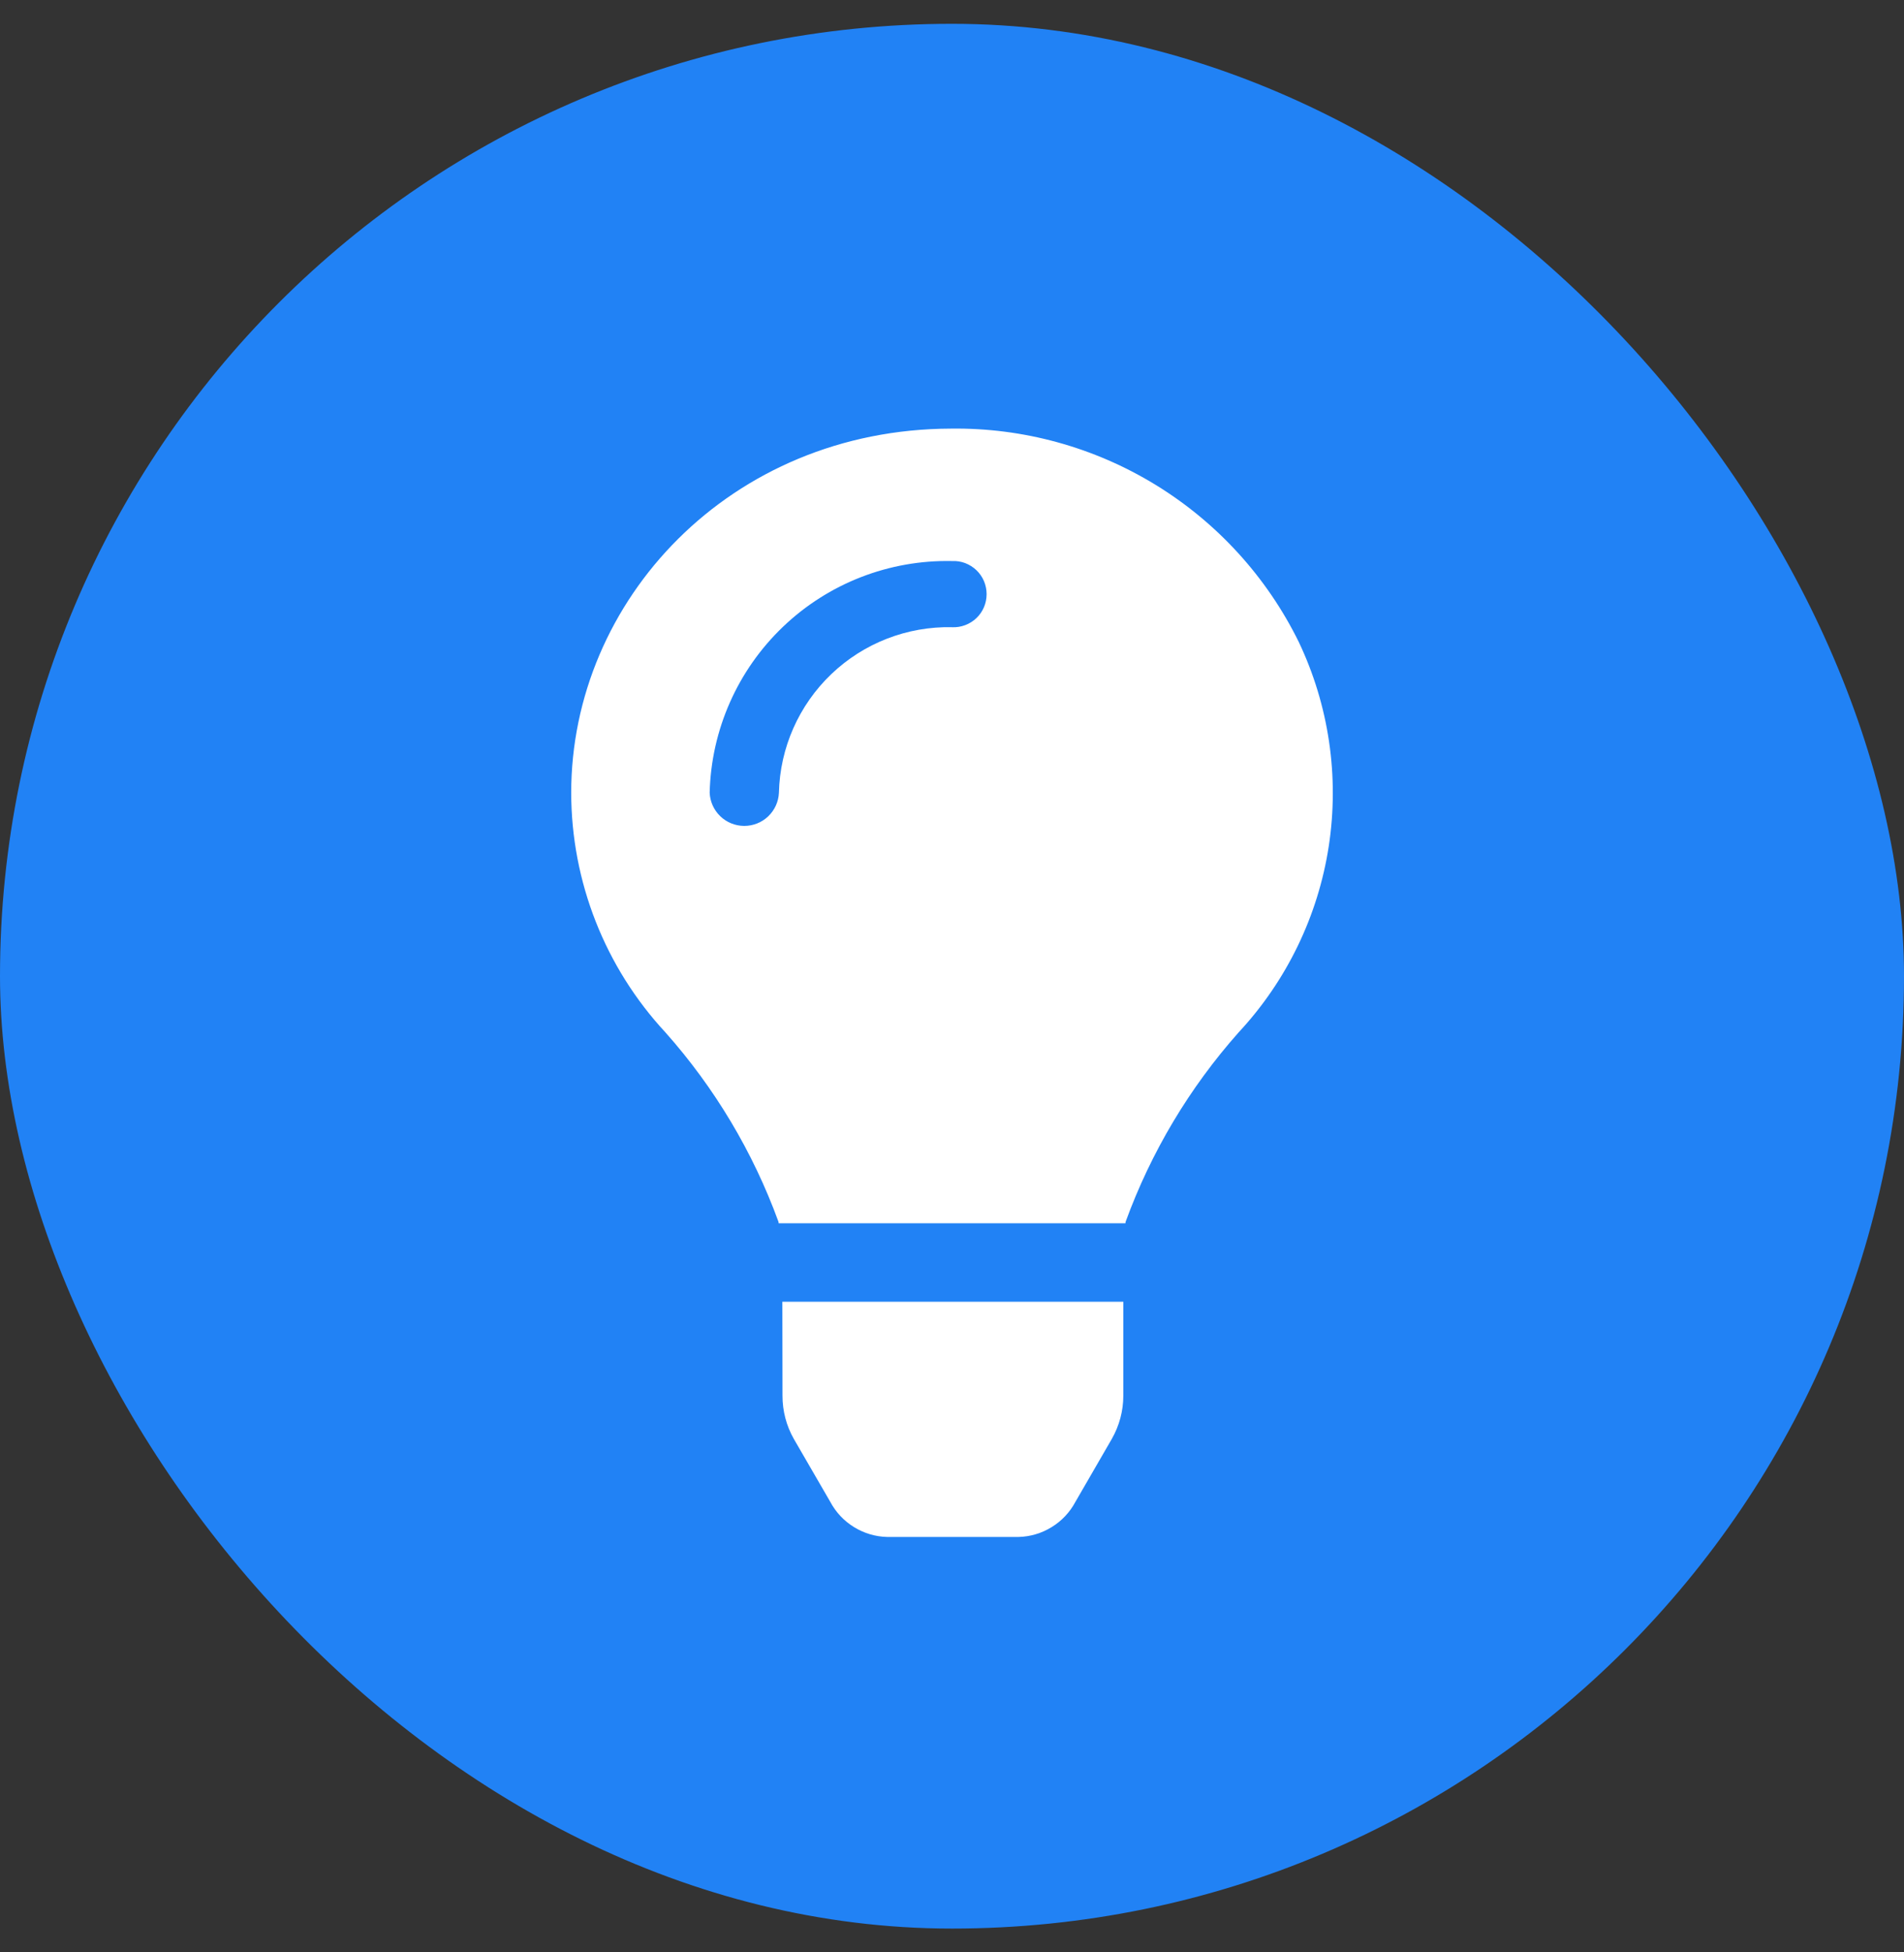 <svg width="40" height="41" viewBox="0 0 40 41" fill="none" xmlns="http://www.w3.org/2000/svg">
<rect x="0" y="0" width="40" height="41" fill="#333333" stroke="none"/>
<rect y="0.5" width="40" height="40" rx="20" fill="#2182F5"/>
<mask id="mask0_87_2028" style="mask-type:alpha" maskUnits="userSpaceOnUse" x="0" y="0" width="40" height="41">
<rect y="0.5" width="40" height="40" fill="#F3FDDE"/>
</mask>
<g mask="url(#mask0_87_2028)">
<path d="M19.976 9.001C15.338 9.014 12 12.608 12 16.649C12.003 18.516 12.71 20.313 13.98 21.681C15.015 22.845 15.82 24.193 16.354 25.656C16.355 25.667 16.356 25.678 16.359 25.689H23.643C23.644 25.678 23.645 25.667 23.648 25.656C24.182 24.193 24.987 22.845 26.021 21.681C27.03 20.597 27.69 19.235 27.915 17.772C28.139 16.308 27.919 14.811 27.282 13.475C26.611 12.115 25.569 10.973 24.276 10.181C22.983 9.39 21.492 8.98 19.976 9.001ZM20.001 13.171C19.058 13.151 18.146 13.505 17.464 14.157C16.782 14.809 16.386 15.704 16.364 16.647C16.356 16.835 16.275 17.012 16.14 17.142C16.004 17.272 15.824 17.344 15.636 17.344C15.449 17.344 15.268 17.272 15.133 17.142C14.997 17.012 14.917 16.835 14.909 16.647C14.941 15.328 15.495 14.074 16.45 13.162C17.404 12.25 18.681 11.754 20.001 11.782C20.095 11.777 20.189 11.792 20.277 11.825C20.364 11.859 20.445 11.909 20.513 11.974C20.581 12.039 20.635 12.117 20.672 12.204C20.708 12.29 20.727 12.383 20.727 12.477C20.727 12.571 20.708 12.664 20.672 12.75C20.635 12.837 20.581 12.915 20.513 12.98C20.445 13.045 20.364 13.095 20.277 13.128C20.189 13.161 20.095 13.176 20.001 13.172V13.171Z" fill="white"/>
<path d="M16.439 29.309L16.436 27.336H23.599V29.309C23.599 29.628 23.515 29.941 23.357 30.218L22.591 31.542C22.475 31.759 22.303 31.941 22.094 32.069C21.884 32.199 21.645 32.27 21.399 32.276H18.636C18.39 32.27 18.15 32.198 17.941 32.069C17.731 31.94 17.56 31.758 17.444 31.541L16.678 30.219C16.52 29.942 16.438 29.628 16.439 29.309Z" fill="white"/>
</g>
</svg>
